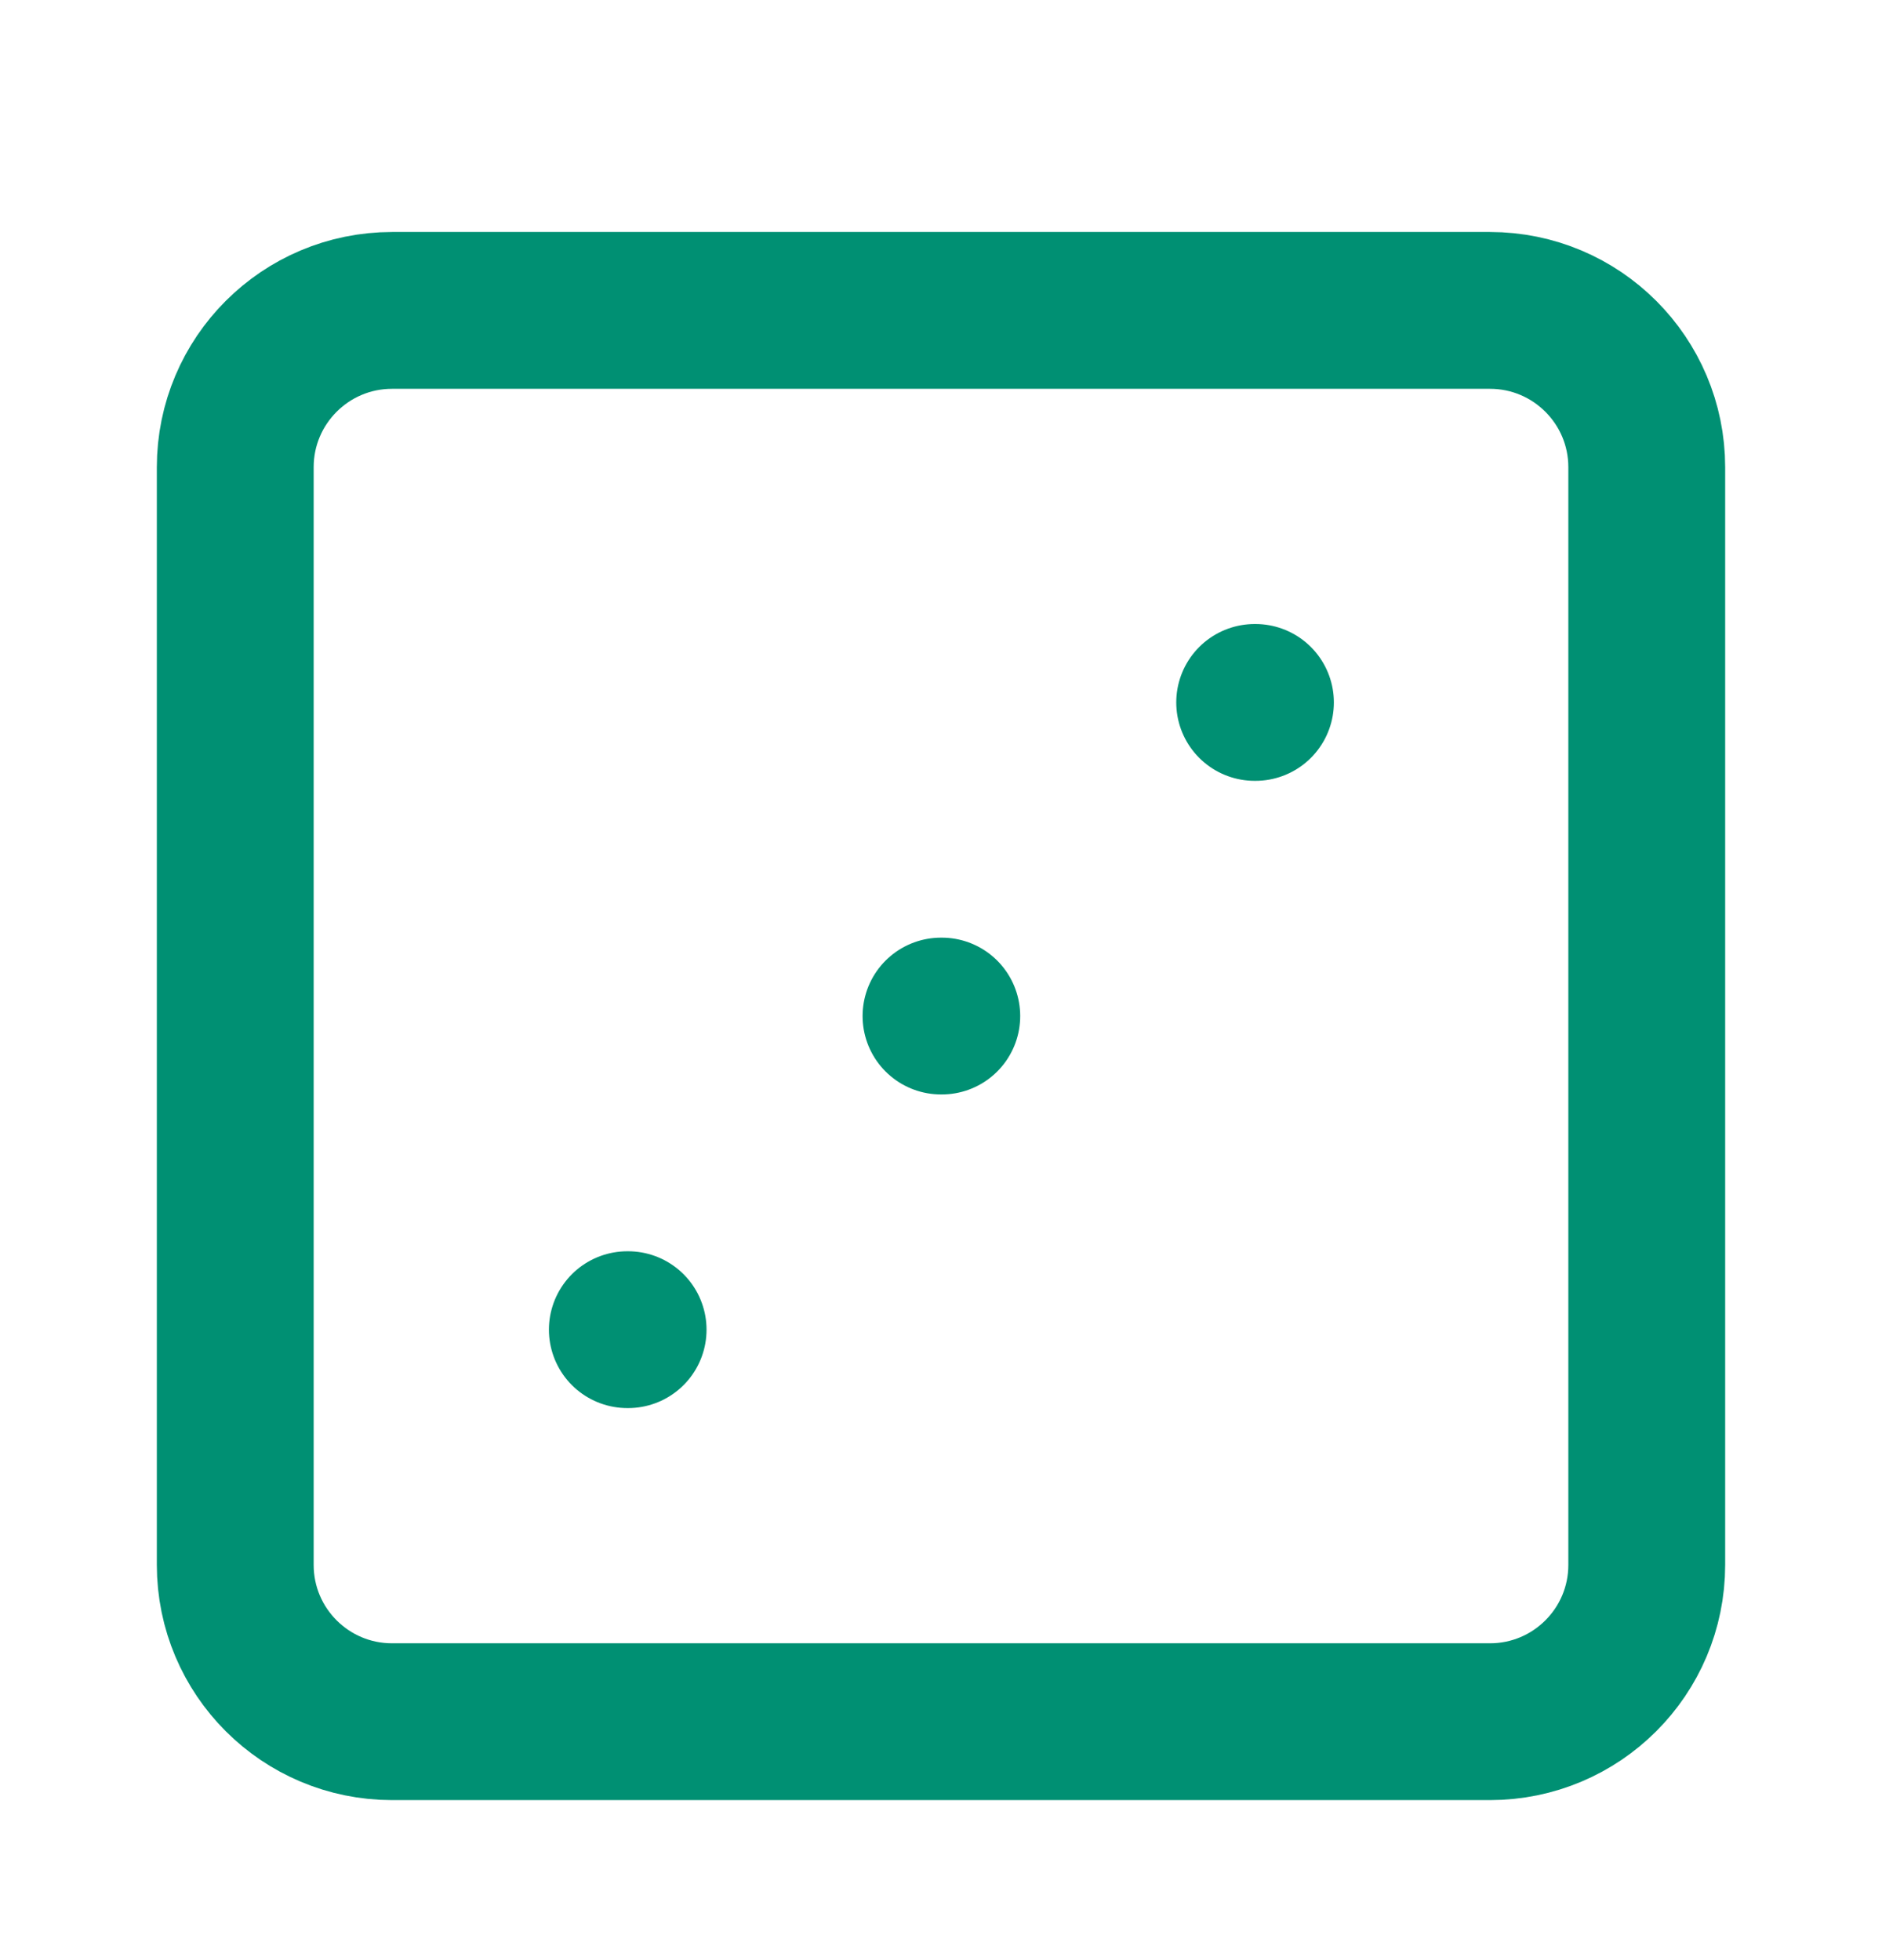 <svg xmlns="http://www.w3.org/2000/svg" width="24" height="25" viewBox="0 0 24 25" fill="none">
  <path d="M16 8.959H16.01M12 12.959H12.01M8 16.959H8.01M5 3.959H19C20.105 3.959 21 4.855 21 5.959V19.959C21 21.064 20.105 21.959 19 21.959H5C3.895 21.959 3 21.064 3 19.959V5.959C3 4.855 3.895 3.959 5 3.959Z" stroke="#009073" stroke-width="2" stroke-linecap="round" stroke-linejoin="round"/>
</svg>